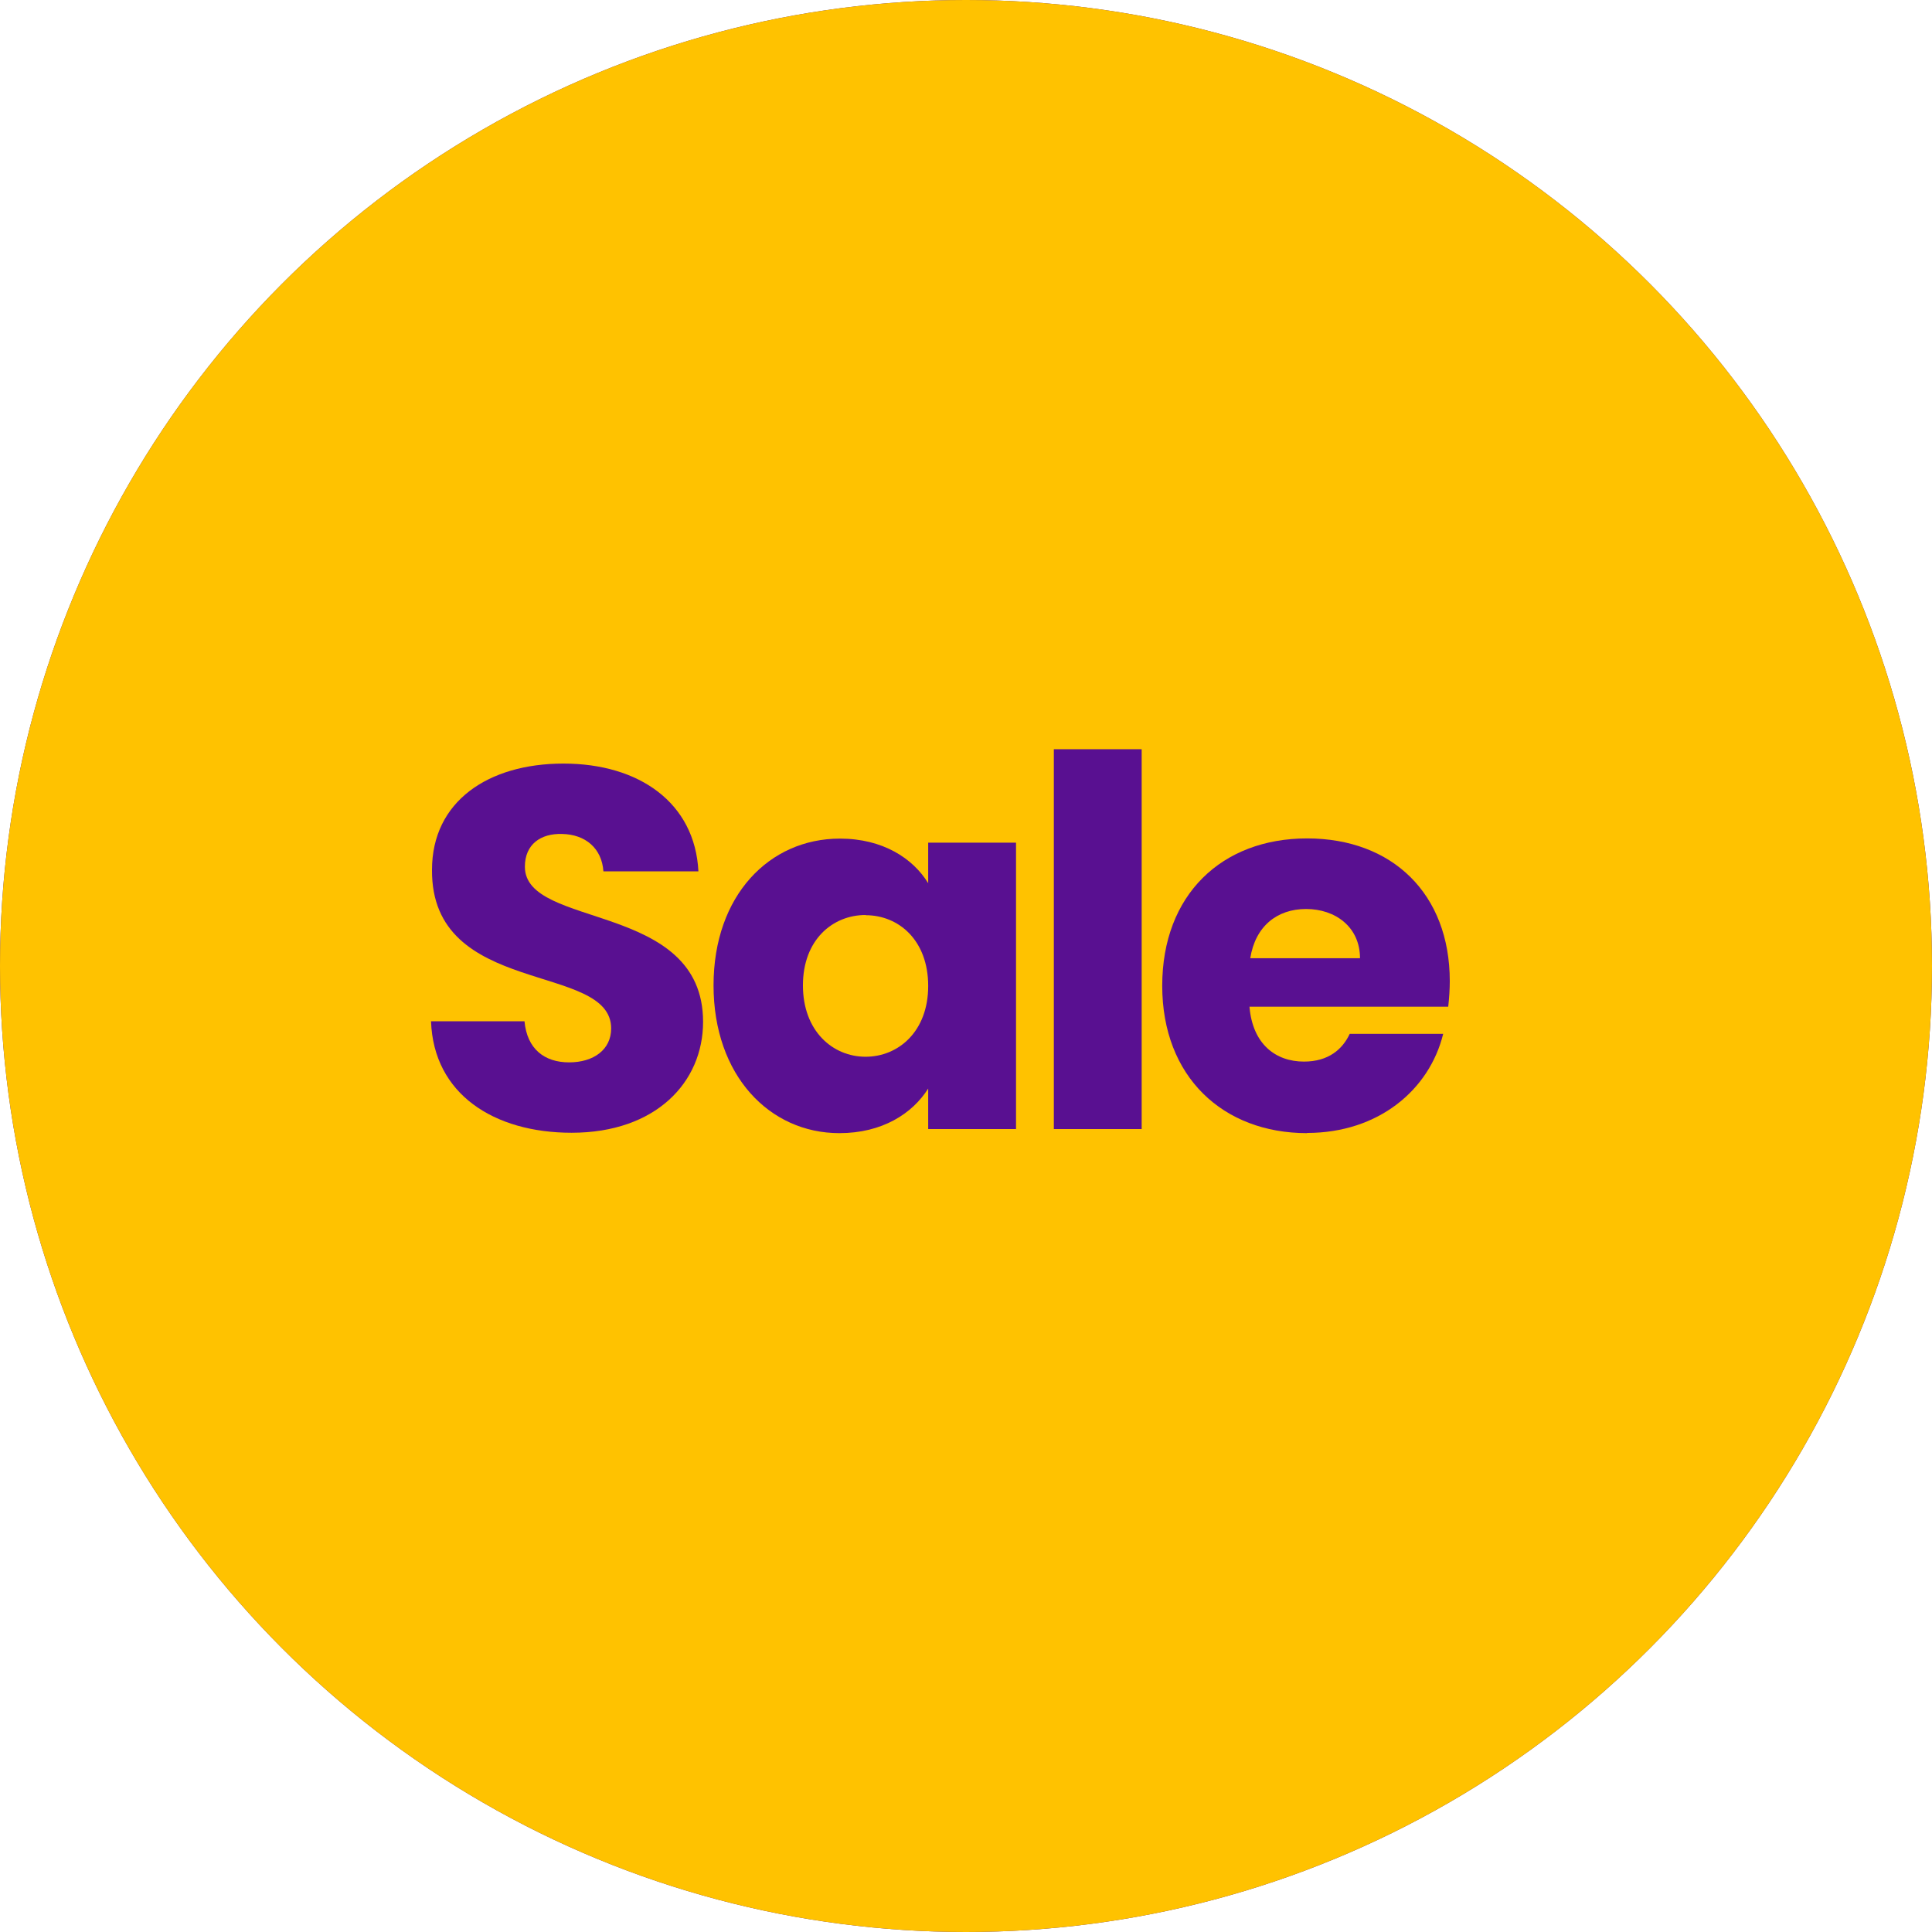 <svg viewBox="0 0 99.64 99.64" xmlns="http://www.w3.org/2000/svg" id="Layer_2"><defs><style>.cls-1{fill:#591091;}.cls-2{fill:#552583;}.cls-3{fill:#ffc200;}</style></defs><g id="Layer_1-2"><circle r="49.82" cy="49.82" cx="49.82" class="cls-2"></circle><circle r="49.82" cy="49.82" cx="49.82" class="cls-3"></circle><path d="M29.48,58.42c-4,0-7.12-1.99-7.25-5.75h4.82c.13,1.43,1.03,2.12,2.3,2.12s2.17-.66,2.17-1.75c0-3.44-9.29-1.59-9.24-8.18,0-3.52,2.89-5.48,6.78-5.48s6.78,2.01,6.96,5.56h-4.9c-.08-1.19-.93-1.91-2.14-1.93-1.09-.03-1.91.53-1.91,1.69,0,3.23,9.19,1.77,9.19,8,0,3.12-2.44,5.72-6.78,5.72Z" class="cls-1"></path><path d="M43.32,43.25c2.2,0,3.76,1.01,4.55,2.3v-2.09h4.53v14.77h-4.53v-2.09c-.82,1.3-2.38,2.3-4.58,2.3-3.6,0-6.49-2.97-6.49-7.62s2.89-7.57,6.51-7.57ZM44.64,47.19c-1.69,0-3.23,1.27-3.23,3.63s1.54,3.68,3.23,3.68,3.23-1.3,3.23-3.65-1.51-3.65-3.23-3.65Z" class="cls-1"></path><path d="M54.35,38.64h4.53v19.59h-4.53v-19.59Z" class="cls-1"></path><path d="M67.41,58.44c-4.34,0-7.47-2.91-7.47-7.6s3.07-7.6,7.47-7.6,7.36,2.86,7.36,7.36c0,.42-.03.87-.08,1.32h-10.25c.16,1.93,1.35,2.83,2.81,2.83,1.27,0,1.99-.64,2.36-1.43h4.82c-.71,2.89-3.34,5.11-7.02,5.11ZM64.47,49.42h5.67c0-1.61-1.27-2.54-2.78-2.54s-2.62.9-2.88,2.54Z" class="cls-1"></path></g></svg>